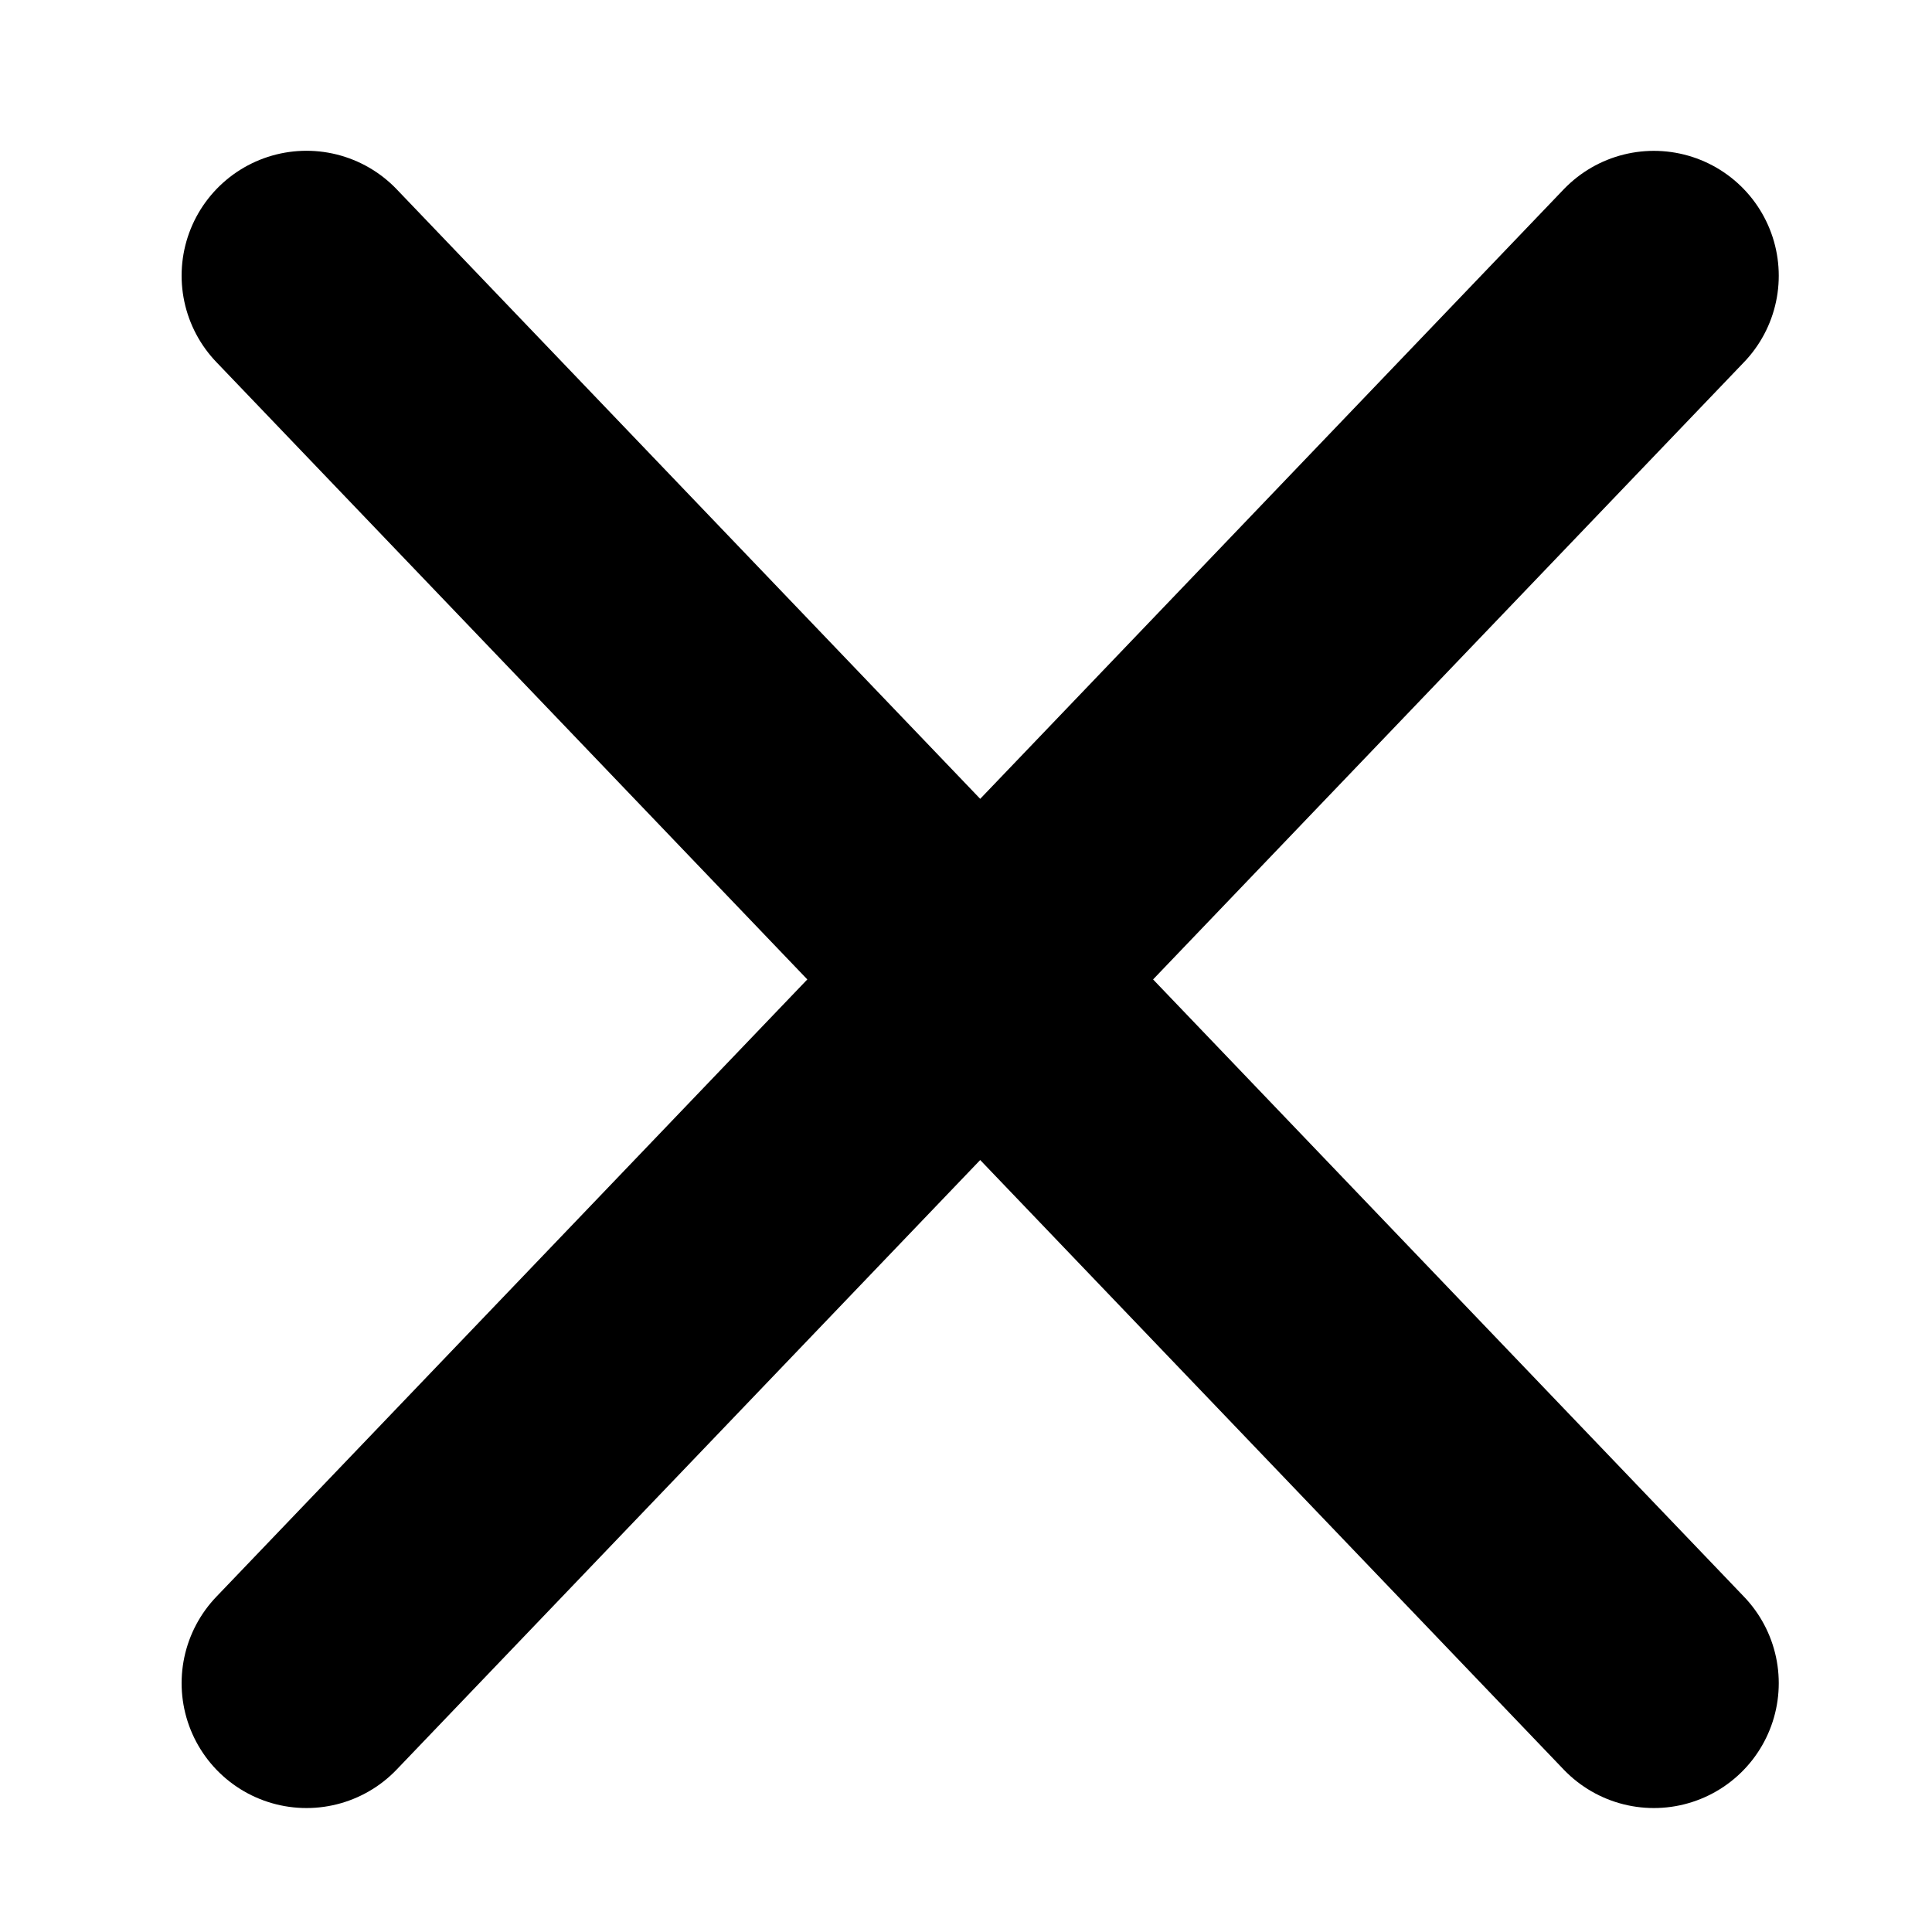 <svg xmlns="http://www.w3.org/2000/svg" height="25" width="25"><g transform="translate(3.966 3.568)"><path d="m0-.001 17.435 18.213M0 18.212 17.435 0" fill="black" stroke="black" stroke-width="3.232" stroke-linecap="round"/></g></svg>